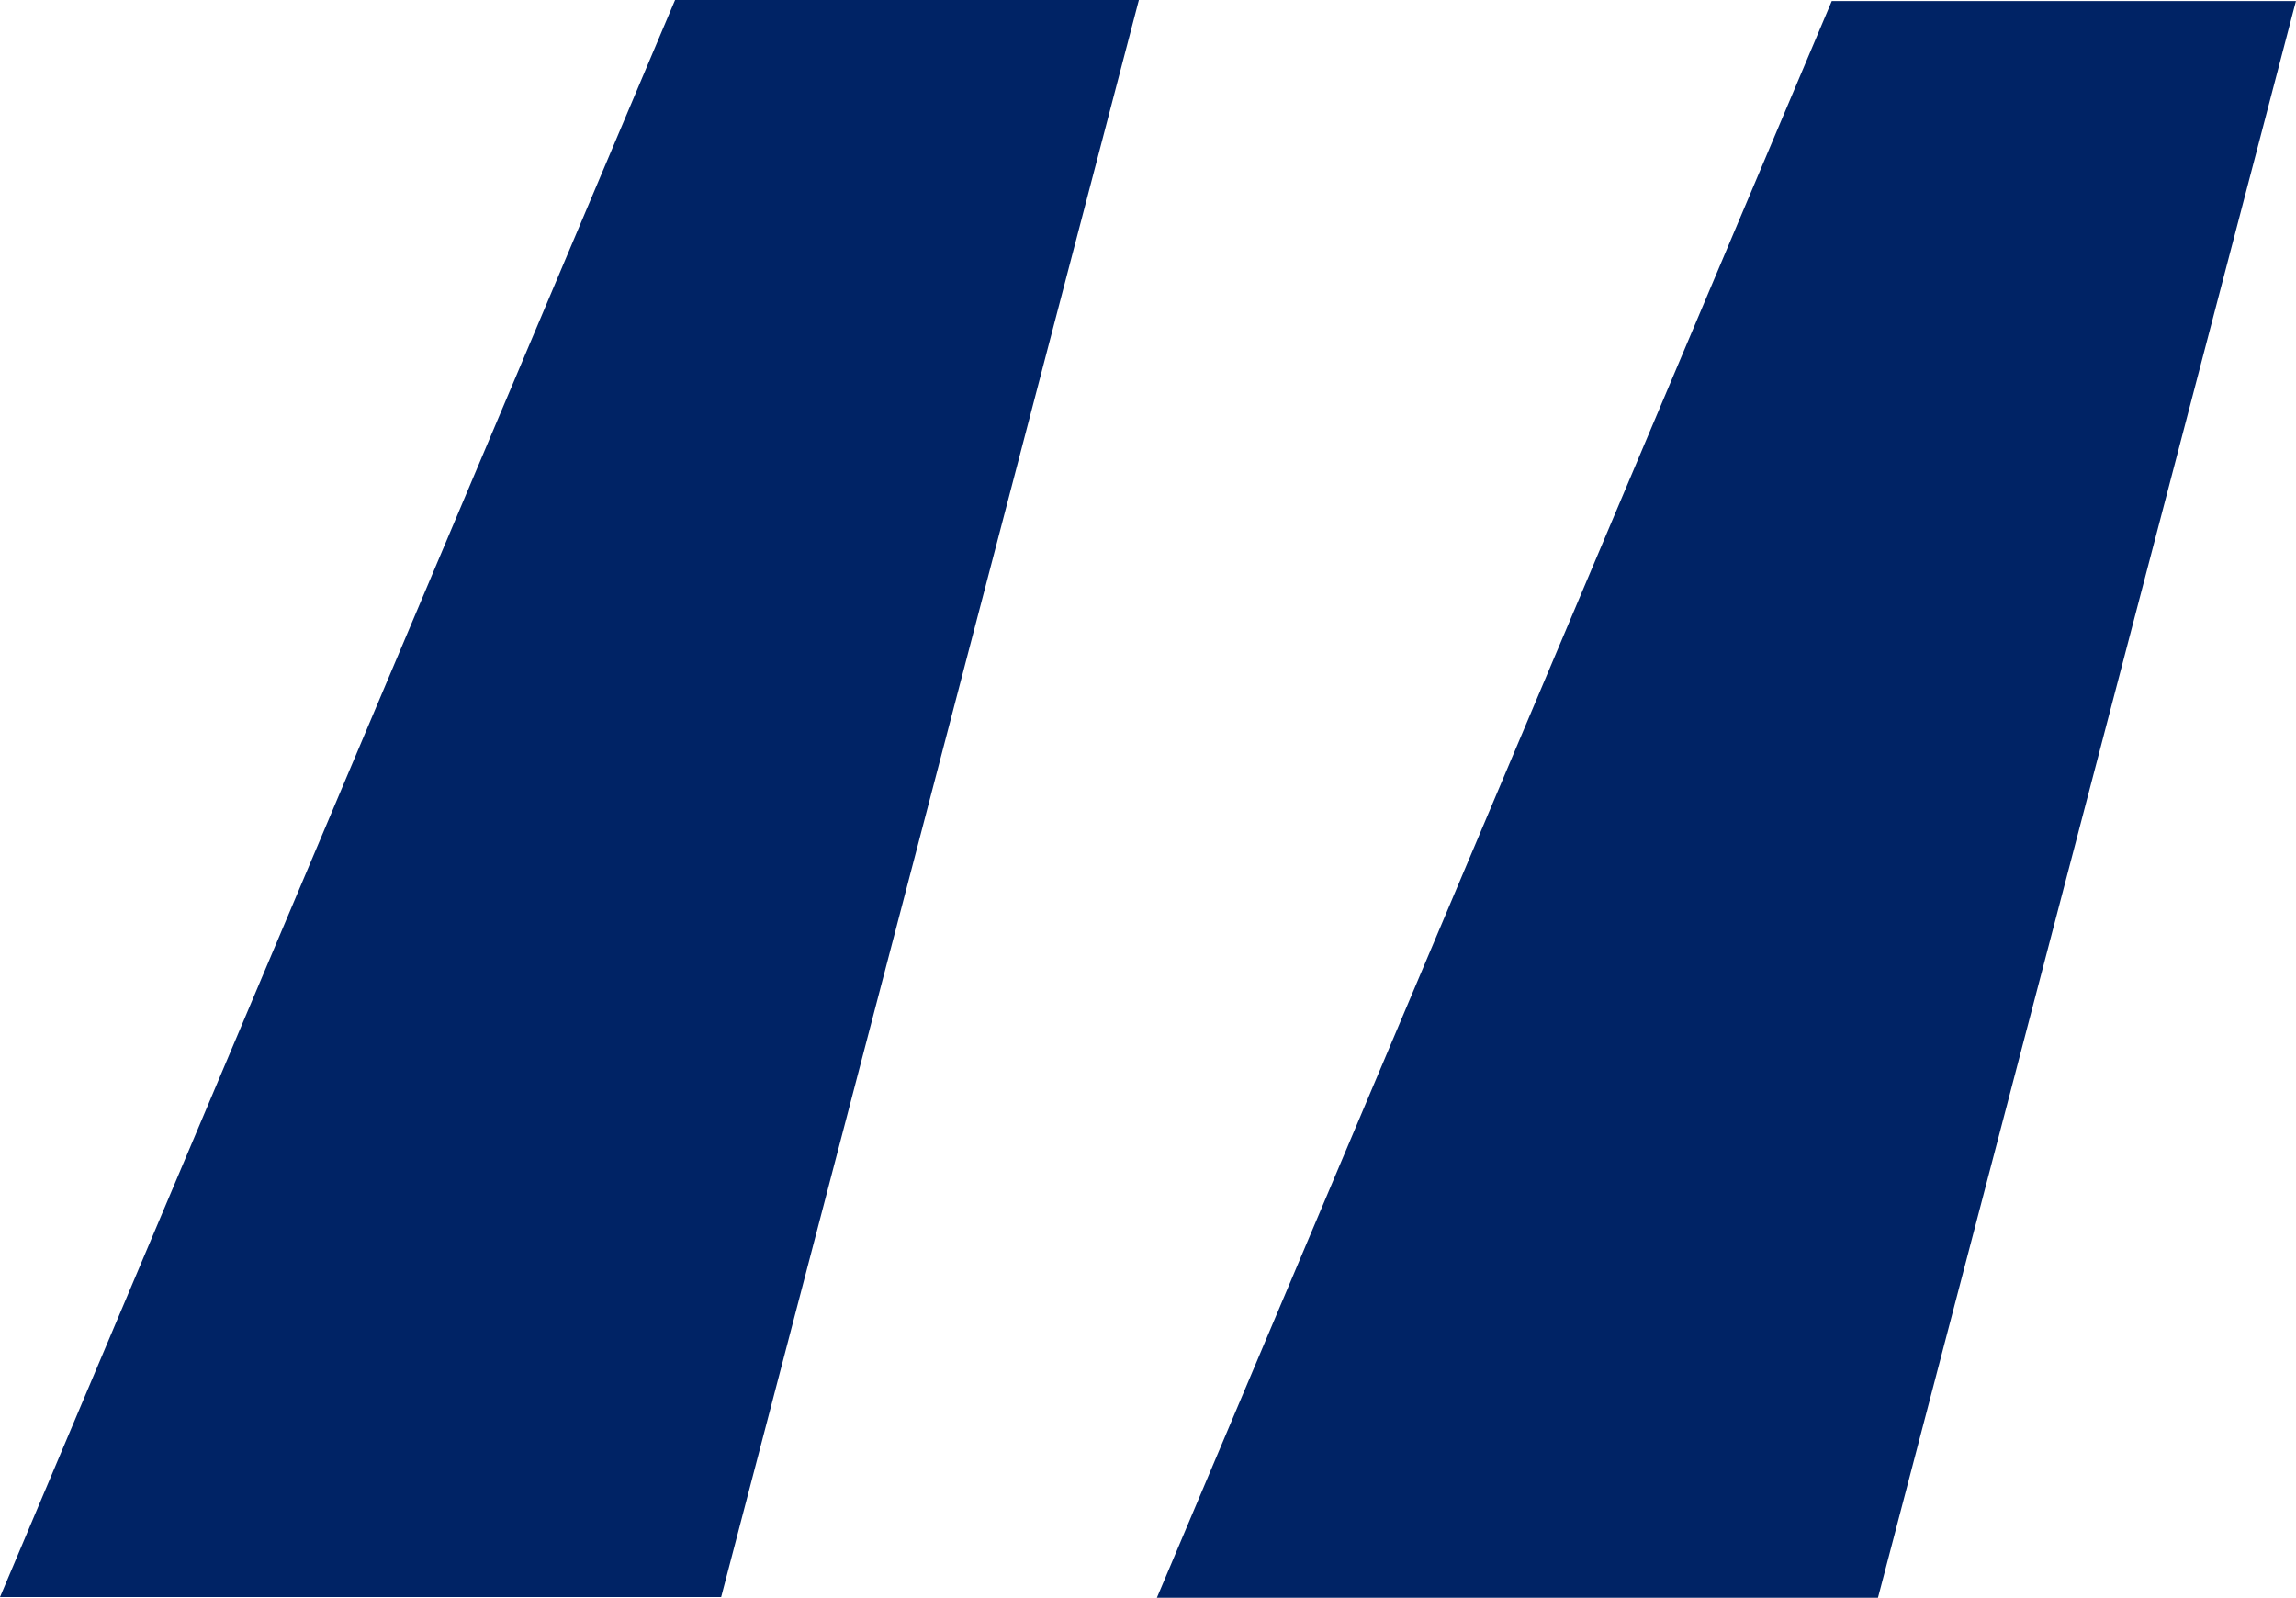 <?xml version="1.0" encoding="UTF-8"?>
<svg id="Layer_1" data-name="Layer 1" xmlns="http://www.w3.org/2000/svg" viewBox="0 0 37.859 26.346">
  <defs>
    <style>
      .cls-1 {
        fill: #002365;
        stroke-width: 0px;
      }
    </style>
  </defs>
  <path class="cls-1" d="M11.892,26.335H0C3.737,17.493,7.427,8.763,11.131,0h7.648c-2.31,8.832-4.589,17.547-6.888,26.335Z"/>
  <path class="cls-1" d="M19.076,26.346C22.823,17.479,26.501,8.779,30.204.017h7.654c-2.315,8.844-4.598,17.566-6.892,26.329h-11.891Z"/>
</svg>